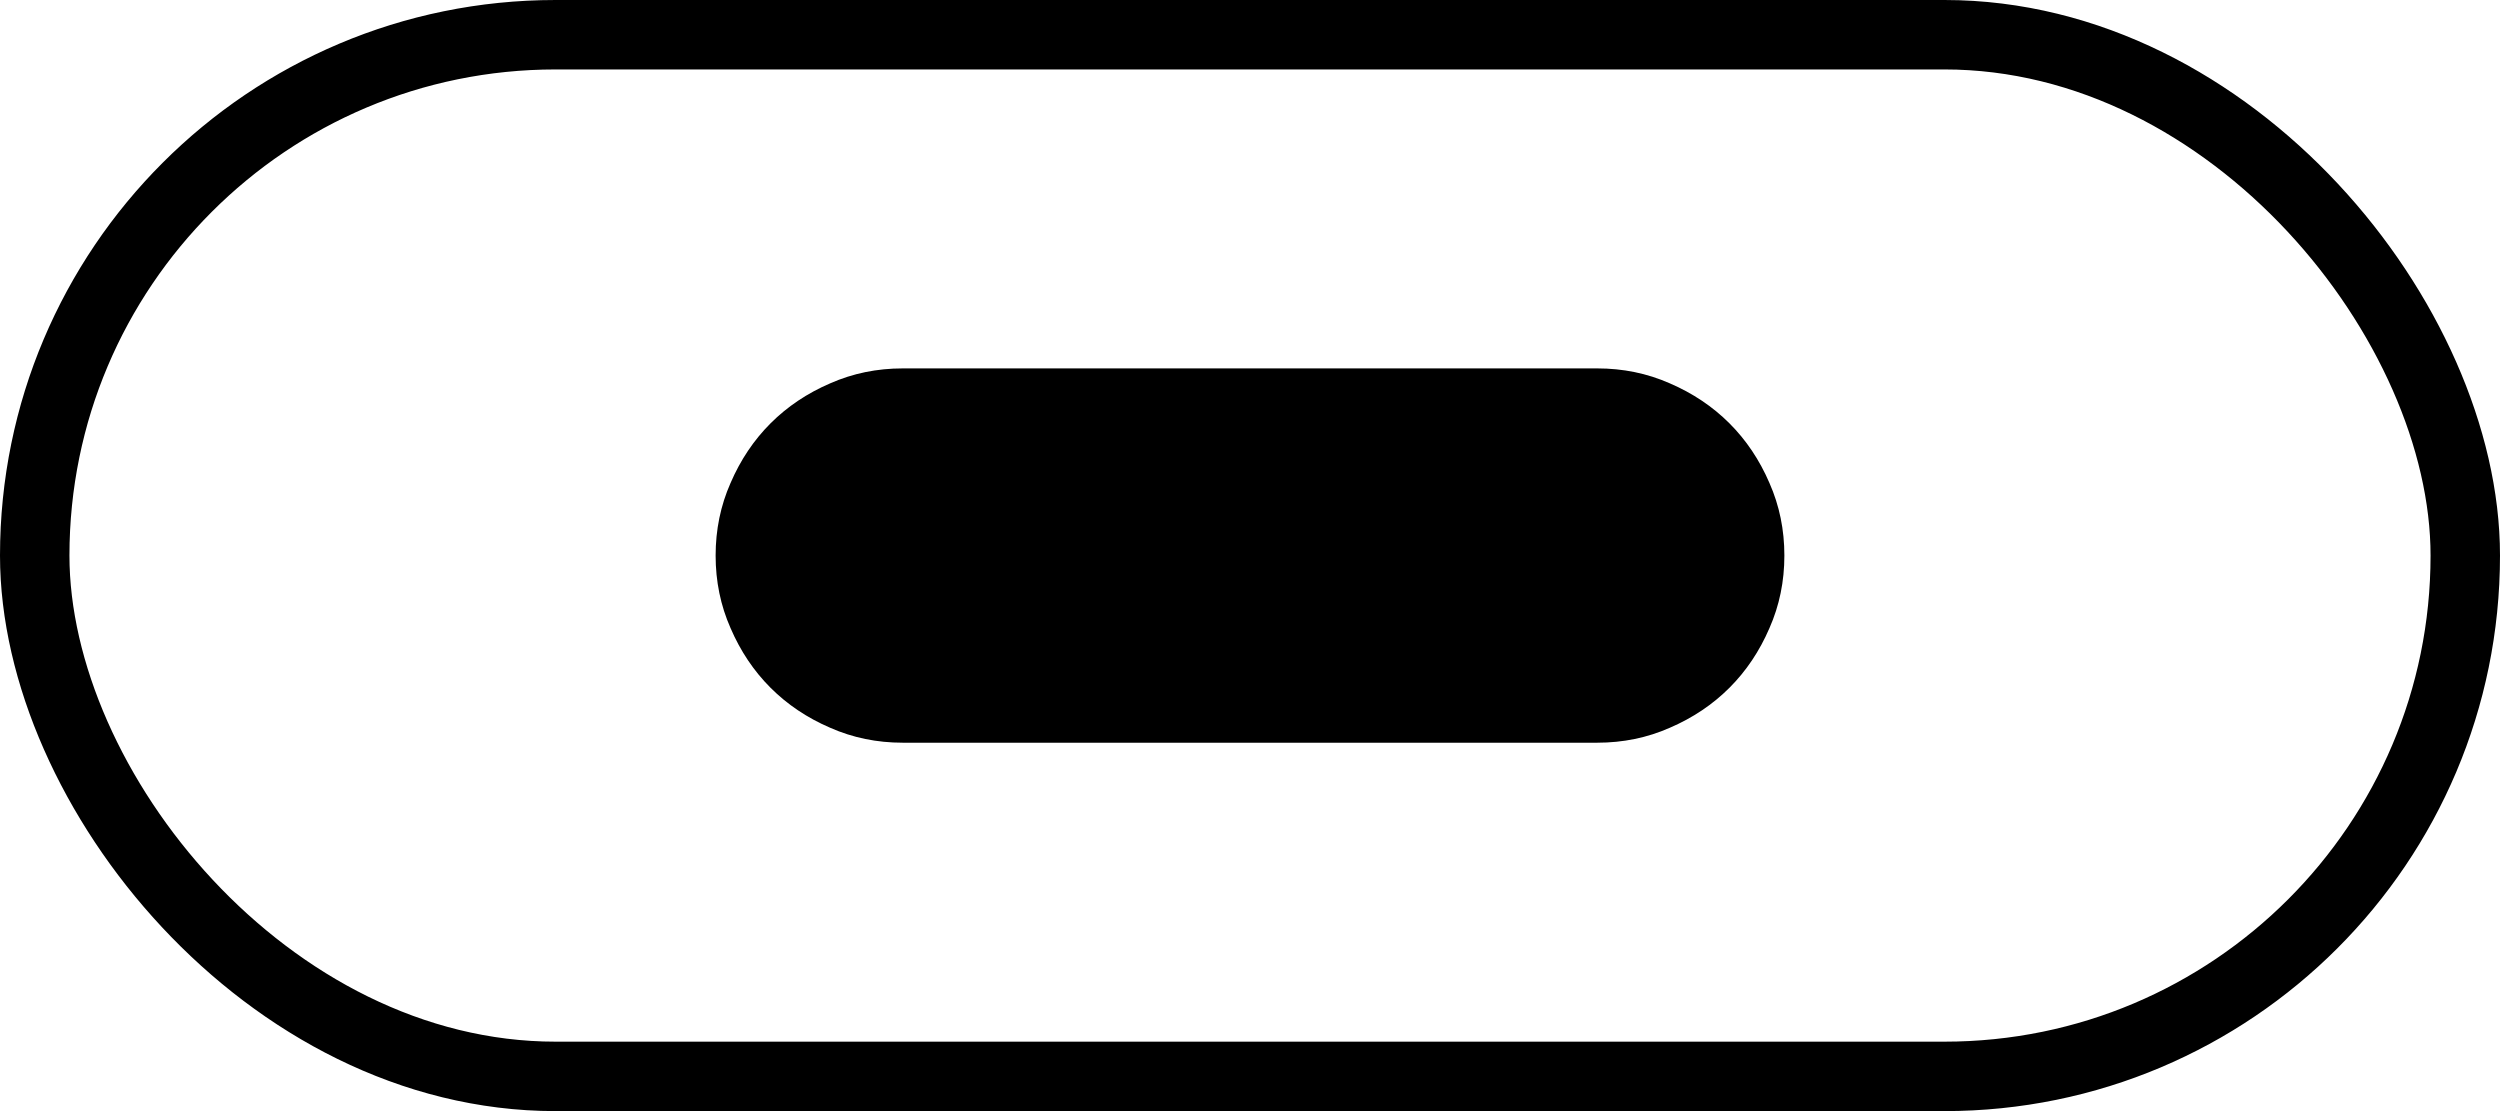 <svg width="36" height="16" viewBox="0 0 36 16" fill="none" xmlns="http://www.w3.org/2000/svg">
<rect x="0.5" y="0.5" width="35" height="15" rx="7.5" stroke="black"/>
<path d="M13 5.305H23C23.371 5.305 23.719 5.376 24.045 5.52C24.377 5.663 24.663 5.855 24.904 6.096C25.145 6.337 25.337 6.623 25.48 6.955C25.624 7.281 25.695 7.629 25.695 8C25.695 8.371 25.624 8.719 25.48 9.045C25.337 9.377 25.145 9.663 24.904 9.904C24.663 10.145 24.377 10.337 24.045 10.48C23.719 10.624 23.371 10.695 23 10.695H13C12.629 10.695 12.281 10.624 11.955 10.48C11.623 10.337 11.337 10.145 11.096 9.904C10.855 9.663 10.663 9.377 10.52 9.045C10.376 8.719 10.305 8.371 10.305 8C10.305 7.629 10.376 7.281 10.52 6.955C10.663 6.623 10.855 6.337 11.096 6.096C11.337 5.855 11.623 5.663 11.955 5.52C12.281 5.376 12.629 5.305 13 5.305Z" fill="black"/>
</svg>
